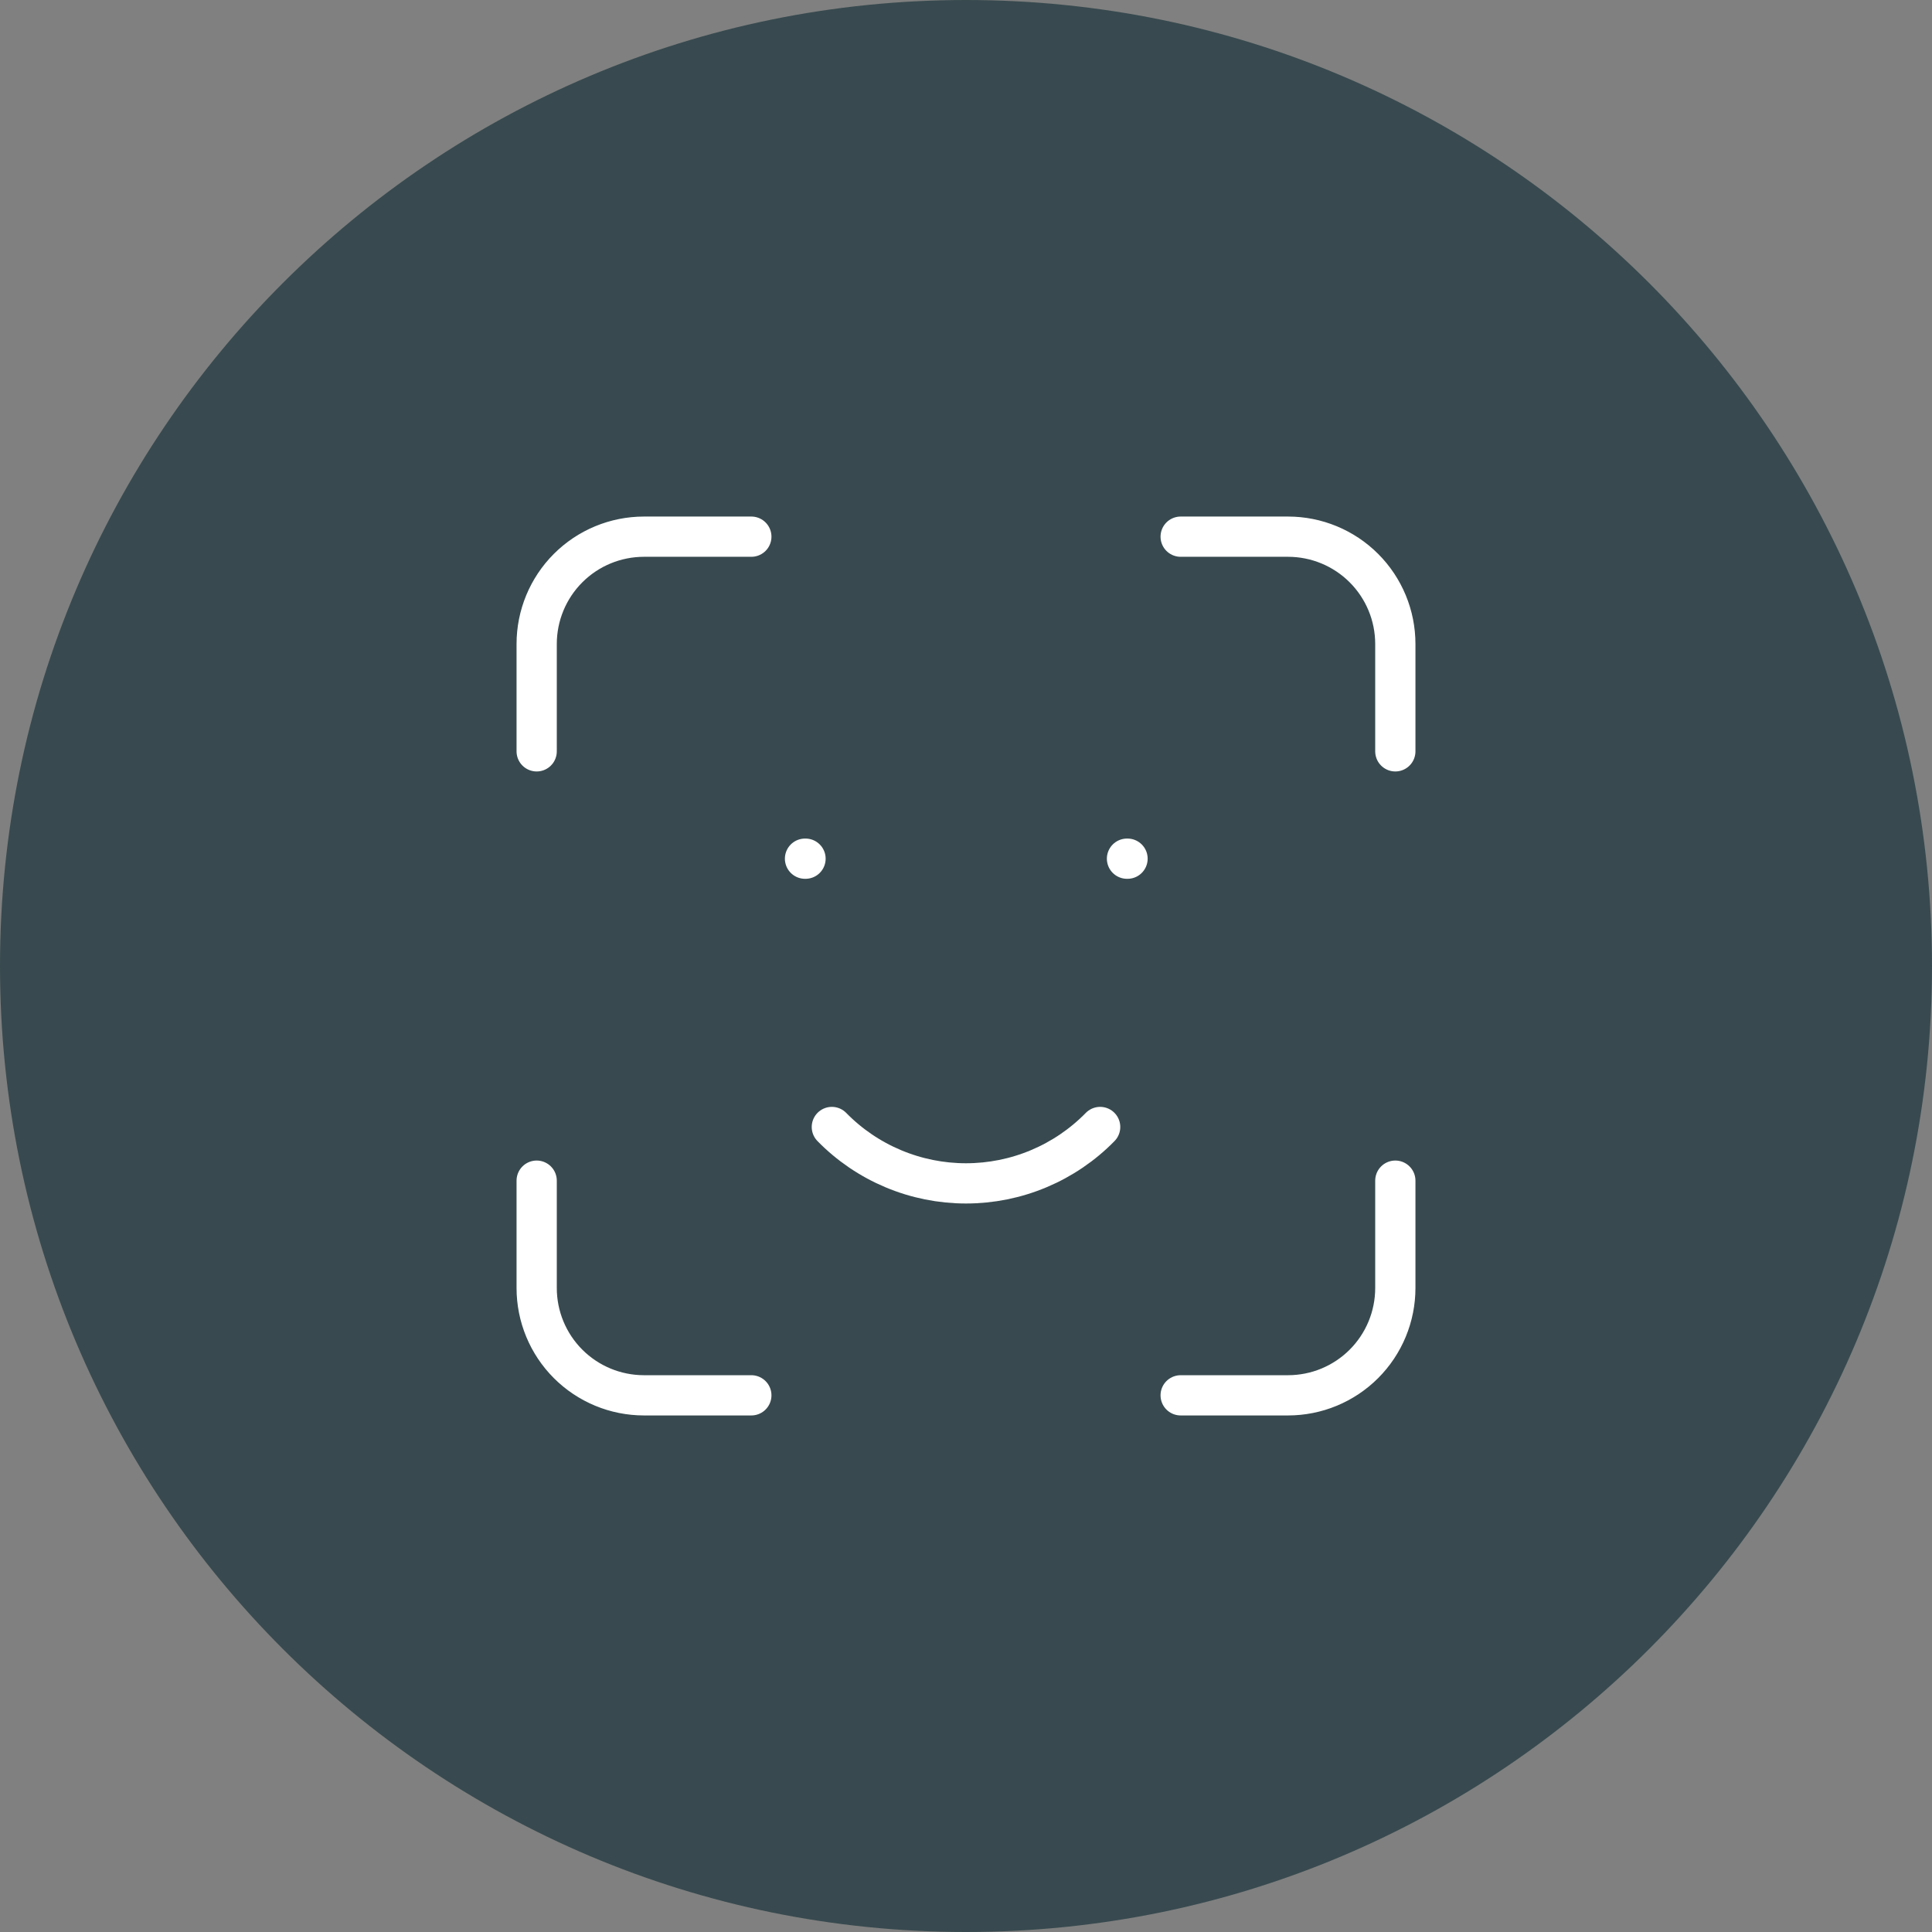 <svg width="64" height="64" viewBox="0 0 64 64" fill="none" xmlns="http://www.w3.org/2000/svg">
<rect x="0" y="0" width="64" height="64" fill="#808080" stroke="none"/>
<path d="M0 32C0 14.327 14.327 0 32 0C49.673 0 64 14.327 64 32C64 49.673 49.673 64 32 64C14.327 64 0 49.673 0 32Z" fill="#384A4F"/>
<path d="M17.778 24.889V21.333C17.778 20.39 18.152 19.486 18.819 18.819C19.486 18.152 20.39 17.778 21.333 17.778H24.889M17.778 39.111V42.667C17.778 43.61 18.152 44.514 18.819 45.181C19.486 45.848 20.39 46.222 21.333 46.222H24.889M39.111 17.778H42.667C43.61 17.778 44.514 18.152 45.181 18.819C45.848 19.486 46.222 20.39 46.222 21.333V24.889M39.111 46.222H42.667C43.61 46.222 44.514 45.848 45.181 45.181C45.848 44.514 46.222 43.61 46.222 42.667V39.111M26.667 28.445H26.684M37.333 28.445H37.351M27.556 37.333C28.135 37.925 28.826 38.394 29.59 38.715C30.353 39.036 31.172 39.201 32 39.201C32.828 39.201 33.647 39.036 34.41 38.715C35.174 38.394 35.865 37.925 36.444 37.333" stroke="white" stroke-width="1.333" stroke-linecap="round" stroke-linejoin="round"/>
</svg>
